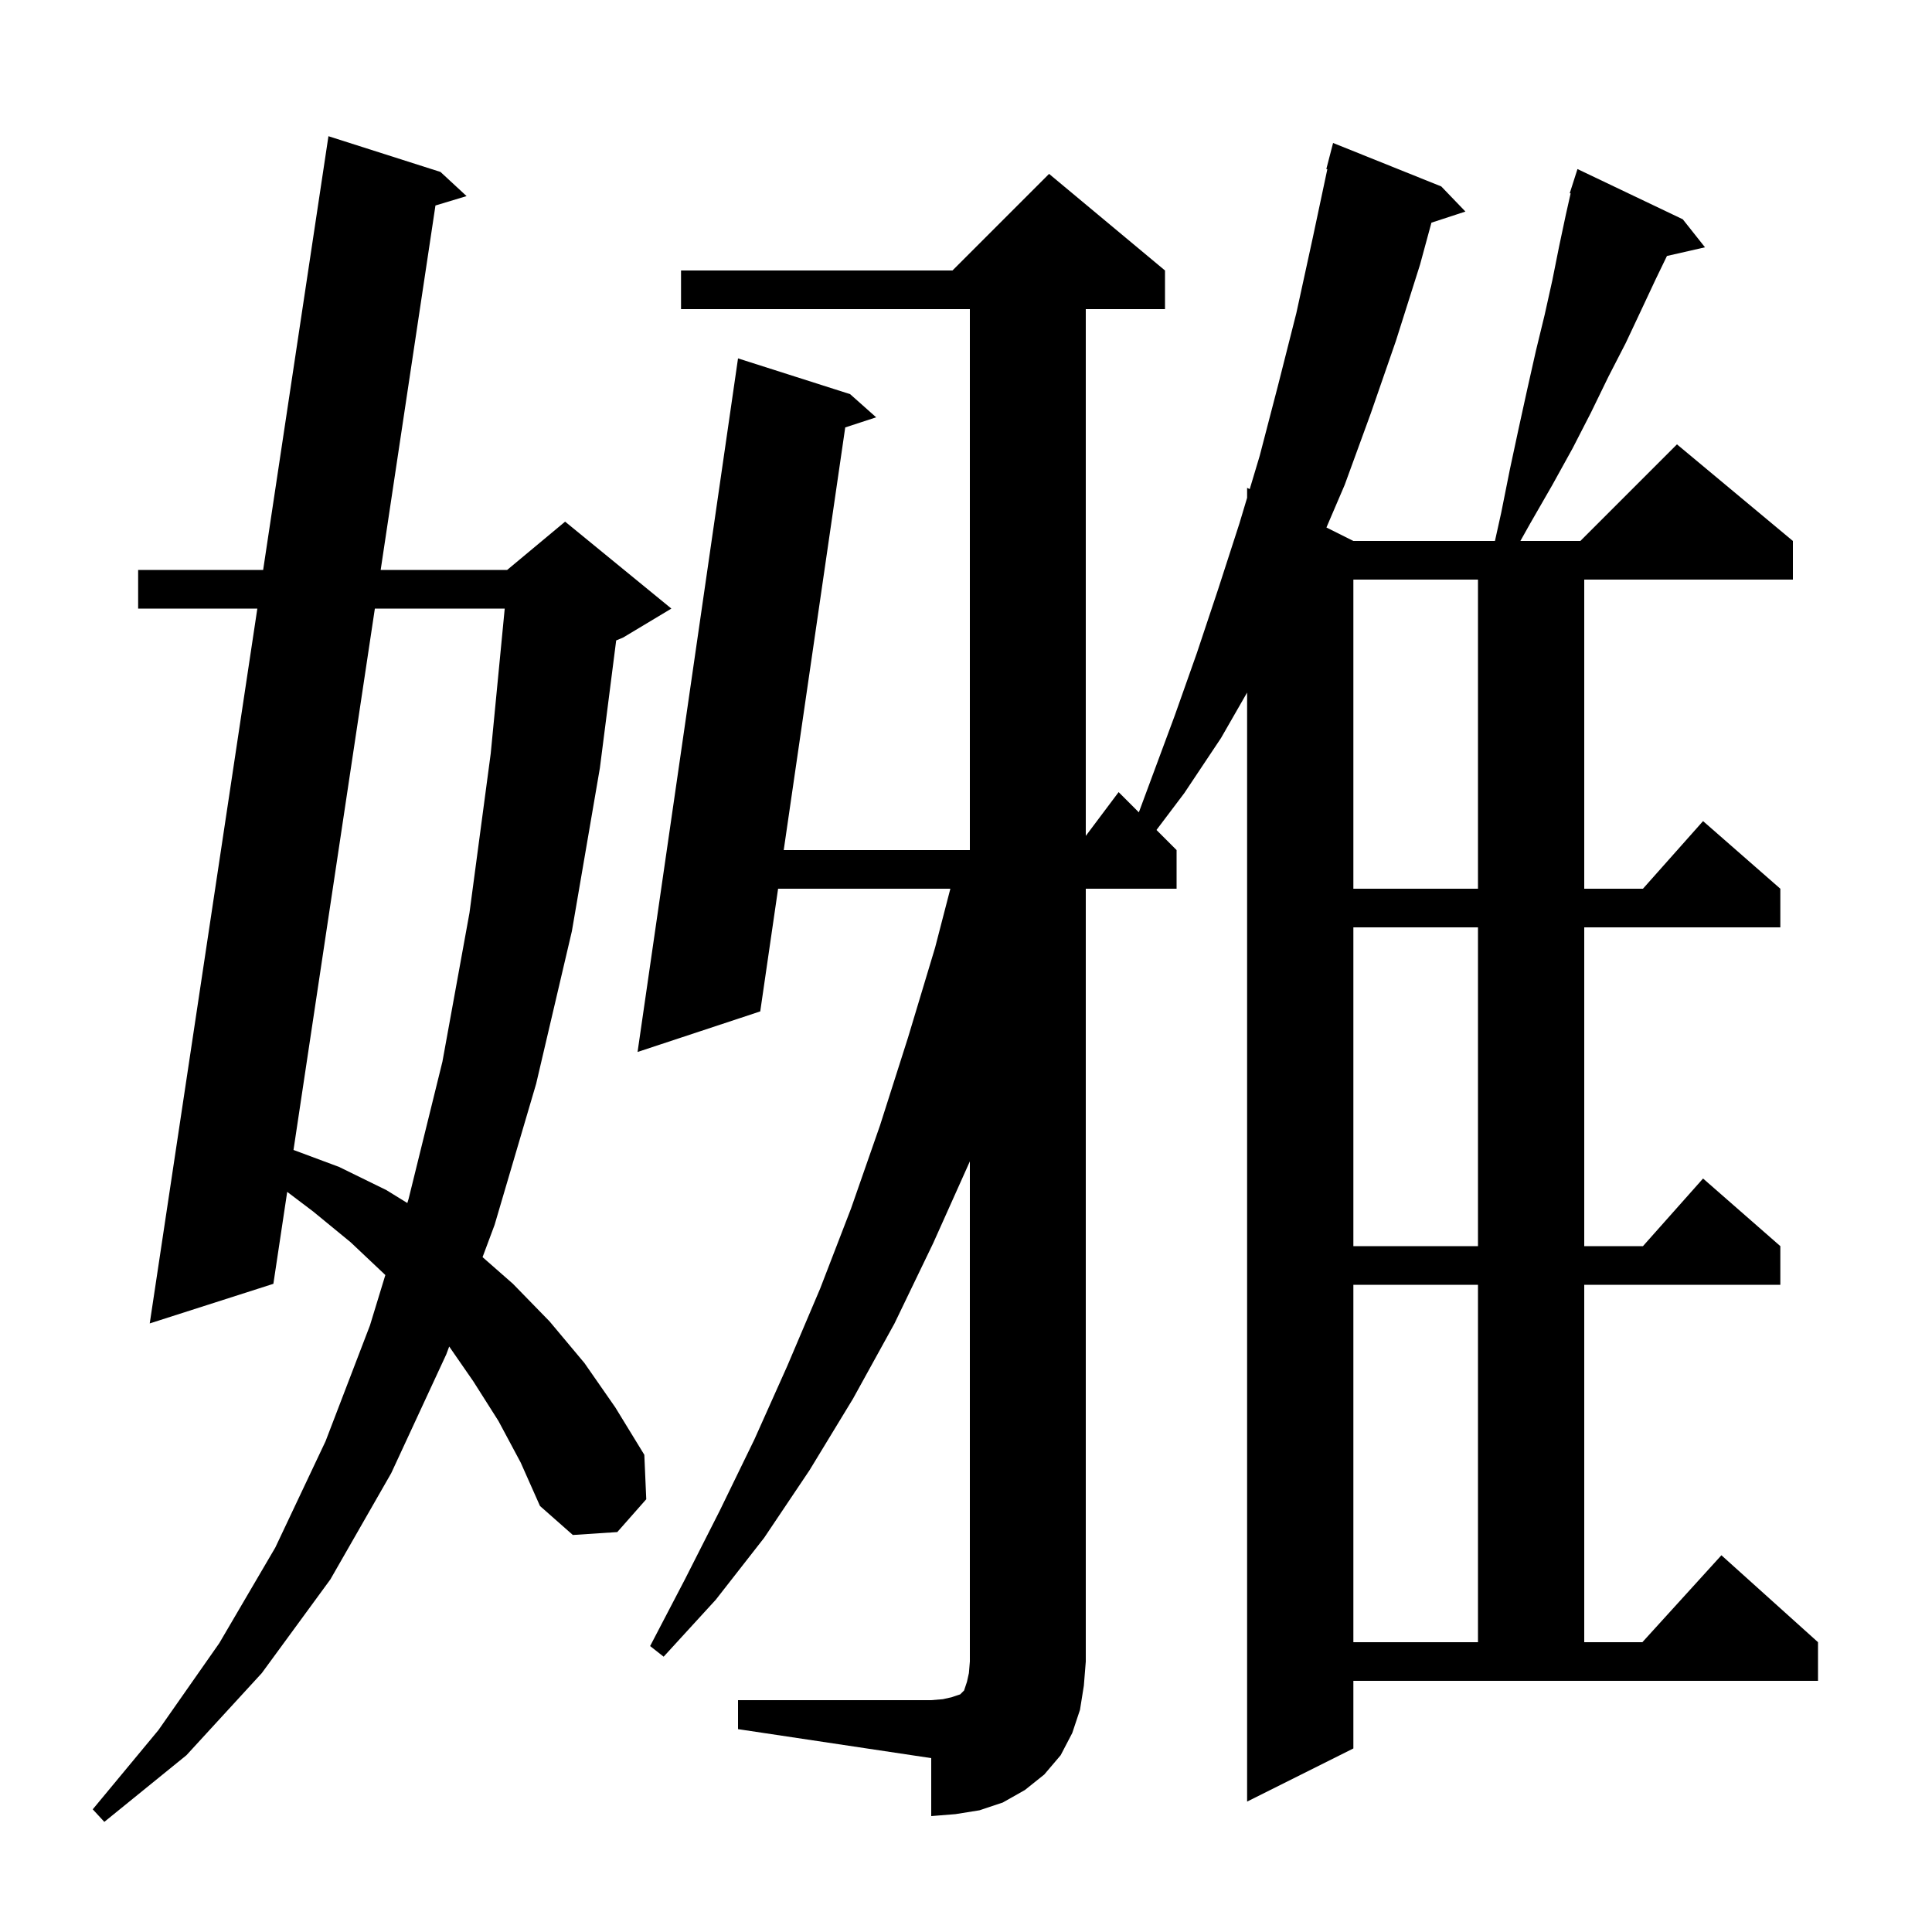 <svg xmlns="http://www.w3.org/2000/svg" xmlns:xlink="http://www.w3.org/1999/xlink" version="1.1" baseProfile="full" viewBox="0 0 200 200" width="200" height="200"><g fill="currentColor"><path d="M 51.6 147.1 L 49.0 143.0 L 46.502 139.391 L 46.2 140.2 L 40.5 152.5 L 34.2 163.5 L 27.1 173.2 L 19.3 181.7 L 10.8 188.6 L 9.6 187.3 L 16.4 179.1 L 22.7 170.1 L 28.5 160.2 L 33.7 149.2 L 38.3 137.2 L 39.891 131.991 L 36.3 128.6 L 32.4 125.4 L 29.731 123.382 L 28.3 132.9 L 15.5 137.0 L 26.639 63.0 L 14.3 63.0 L 14.3 59.0 L 27.241 59.0 L 34.0 14.1 L 45.6 17.8 L 48.3 20.3 L 45.078 21.273 L 39.407 59.0 L 52.5 59.0 L 58.5 54.0 L 69.5 63.0 L 64.5 66.0 L 63.787 66.297 L 62.1 79.5 L 59.2 96.4 L 55.5 112.2 L 51.2 126.8 L 49.954 130.138 L 53.1 132.9 L 56.9 136.8 L 60.5 141.1 L 63.7 145.7 L 66.7 150.6 L 66.9 155.2 L 63.9 158.6 L 59.3 158.9 L 55.9 155.9 L 53.9 151.4 Z M 76.4 176.0 L 96.4 176.0 L 97.6 175.9 L 98.5 175.7 L 99.4 175.4 L 99.8 175.0 L 100.1 174.1 L 100.3 173.2 L 100.4 172.0 L 100.4 120.223 L 96.6 128.7 L 92.6 137.0 L 88.3 144.8 L 83.8 152.2 L 79.1 159.2 L 74.1 165.6 L 68.7 171.5 L 67.3 170.4 L 70.9 163.5 L 74.5 156.4 L 78.1 149.0 L 81.5 141.4 L 84.9 133.4 L 88.1 125.1 L 91.1 116.5 L 94.0 107.4 L 96.8 98.1 L 98.381 92.0 L 80.548 92.0 L 78.7 104.7 L 66.0 108.9 L 76.4 37.1 L 88.0 40.8 L 90.7 43.2 L 87.498 44.247 L 81.131 88.0 L 100.4 88.0 L 100.4 32.0 L 70.5 32.0 L 70.5 28.0 L 98.6 28.0 L 108.6 18.0 L 120.6 28.0 L 120.6 32.0 L 112.4 32.0 L 112.4 86.533 L 115.8 82.0 L 117.893 84.093 L 121.6 74.1 L 123.9 67.6 L 126.1 61.0 L 128.3 54.2 L 129.1 51.533 L 129.1 50.5 L 129.37 50.635 L 130.4 47.2 L 132.3 39.9 L 134.2 32.4 L 135.9 24.6 L 137.405 17.516 L 137.3 17.5 L 138.0 14.8 L 149.2 19.3 L 151.7 21.9 L 148.181 23.052 L 147.0 27.4 L 144.5 35.3 L 141.9 42.8 L 139.2 50.2 L 137.312 54.606 L 140.1 56.0 L 154.756 56.0 L 155.4 53.1 L 156.3 48.6 L 157.2 44.4 L 158.1 40.3 L 159.0 36.3 L 159.9 32.6 L 160.7 29.0 L 161.4 25.5 L 162.1 22.2 L 162.592 20.021 L 162.5 20.0 L 163.3 17.5 L 174.2 22.7 L 176.5 25.6 L 172.562 26.498 L 171.4 28.9 L 169.9 32.1 L 168.3 35.5 L 166.5 39.0 L 164.7 42.7 L 162.8 46.4 L 160.7 50.2 L 158.4 54.2 L 157.39 56.0 L 163.6 56.0 L 173.6 46.0 L 185.6 56.0 L 185.6 60.0 L 164.0 60.0 L 164.0 92.0 L 170.078 92.0 L 176.3 85.0 L 184.3 92.0 L 184.3 96.0 L 164.0 96.0 L 164.0 129.0 L 170.078 129.0 L 176.3 122.0 L 184.3 129.0 L 184.3 133.0 L 164.0 133.0 L 164.0 170.0 L 170.018 170.0 L 178.2 161.0 L 188.2 170.0 L 188.2 174.0 L 140.1 174.0 L 140.1 181.0 L 129.1 186.5 L 129.1 71.694 L 126.4 76.4 L 122.6 82.1 L 119.718 85.918 L 121.8 88.0 L 121.8 92.0 L 112.4 92.0 L 112.4 172.0 L 112.2 174.5 L 111.8 177.0 L 111.0 179.4 L 109.8 181.7 L 108.1 183.7 L 106.1 185.3 L 103.8 186.6 L 101.4 187.4 L 98.9 187.8 L 96.4 188.0 L 96.4 182.0 L 76.4 179.0 Z M 140.1 133.0 L 140.1 170.0 L 153.0 170.0 L 153.0 133.0 Z M 140.1 96.0 L 140.1 129.0 L 153.0 129.0 L 153.0 96.0 Z M 38.806 63.0 L 30.383 119.043 L 35.1 120.8 L 40.0 123.2 L 42.167 124.537 L 42.3 124.1 L 45.8 109.9 L 48.6 94.5 L 50.8 78.0 L 52.249 63.0 Z M 140.1 60.0 L 140.1 92.0 L 153.0 92.0 L 153.0 60.0 Z "/></g></svg>